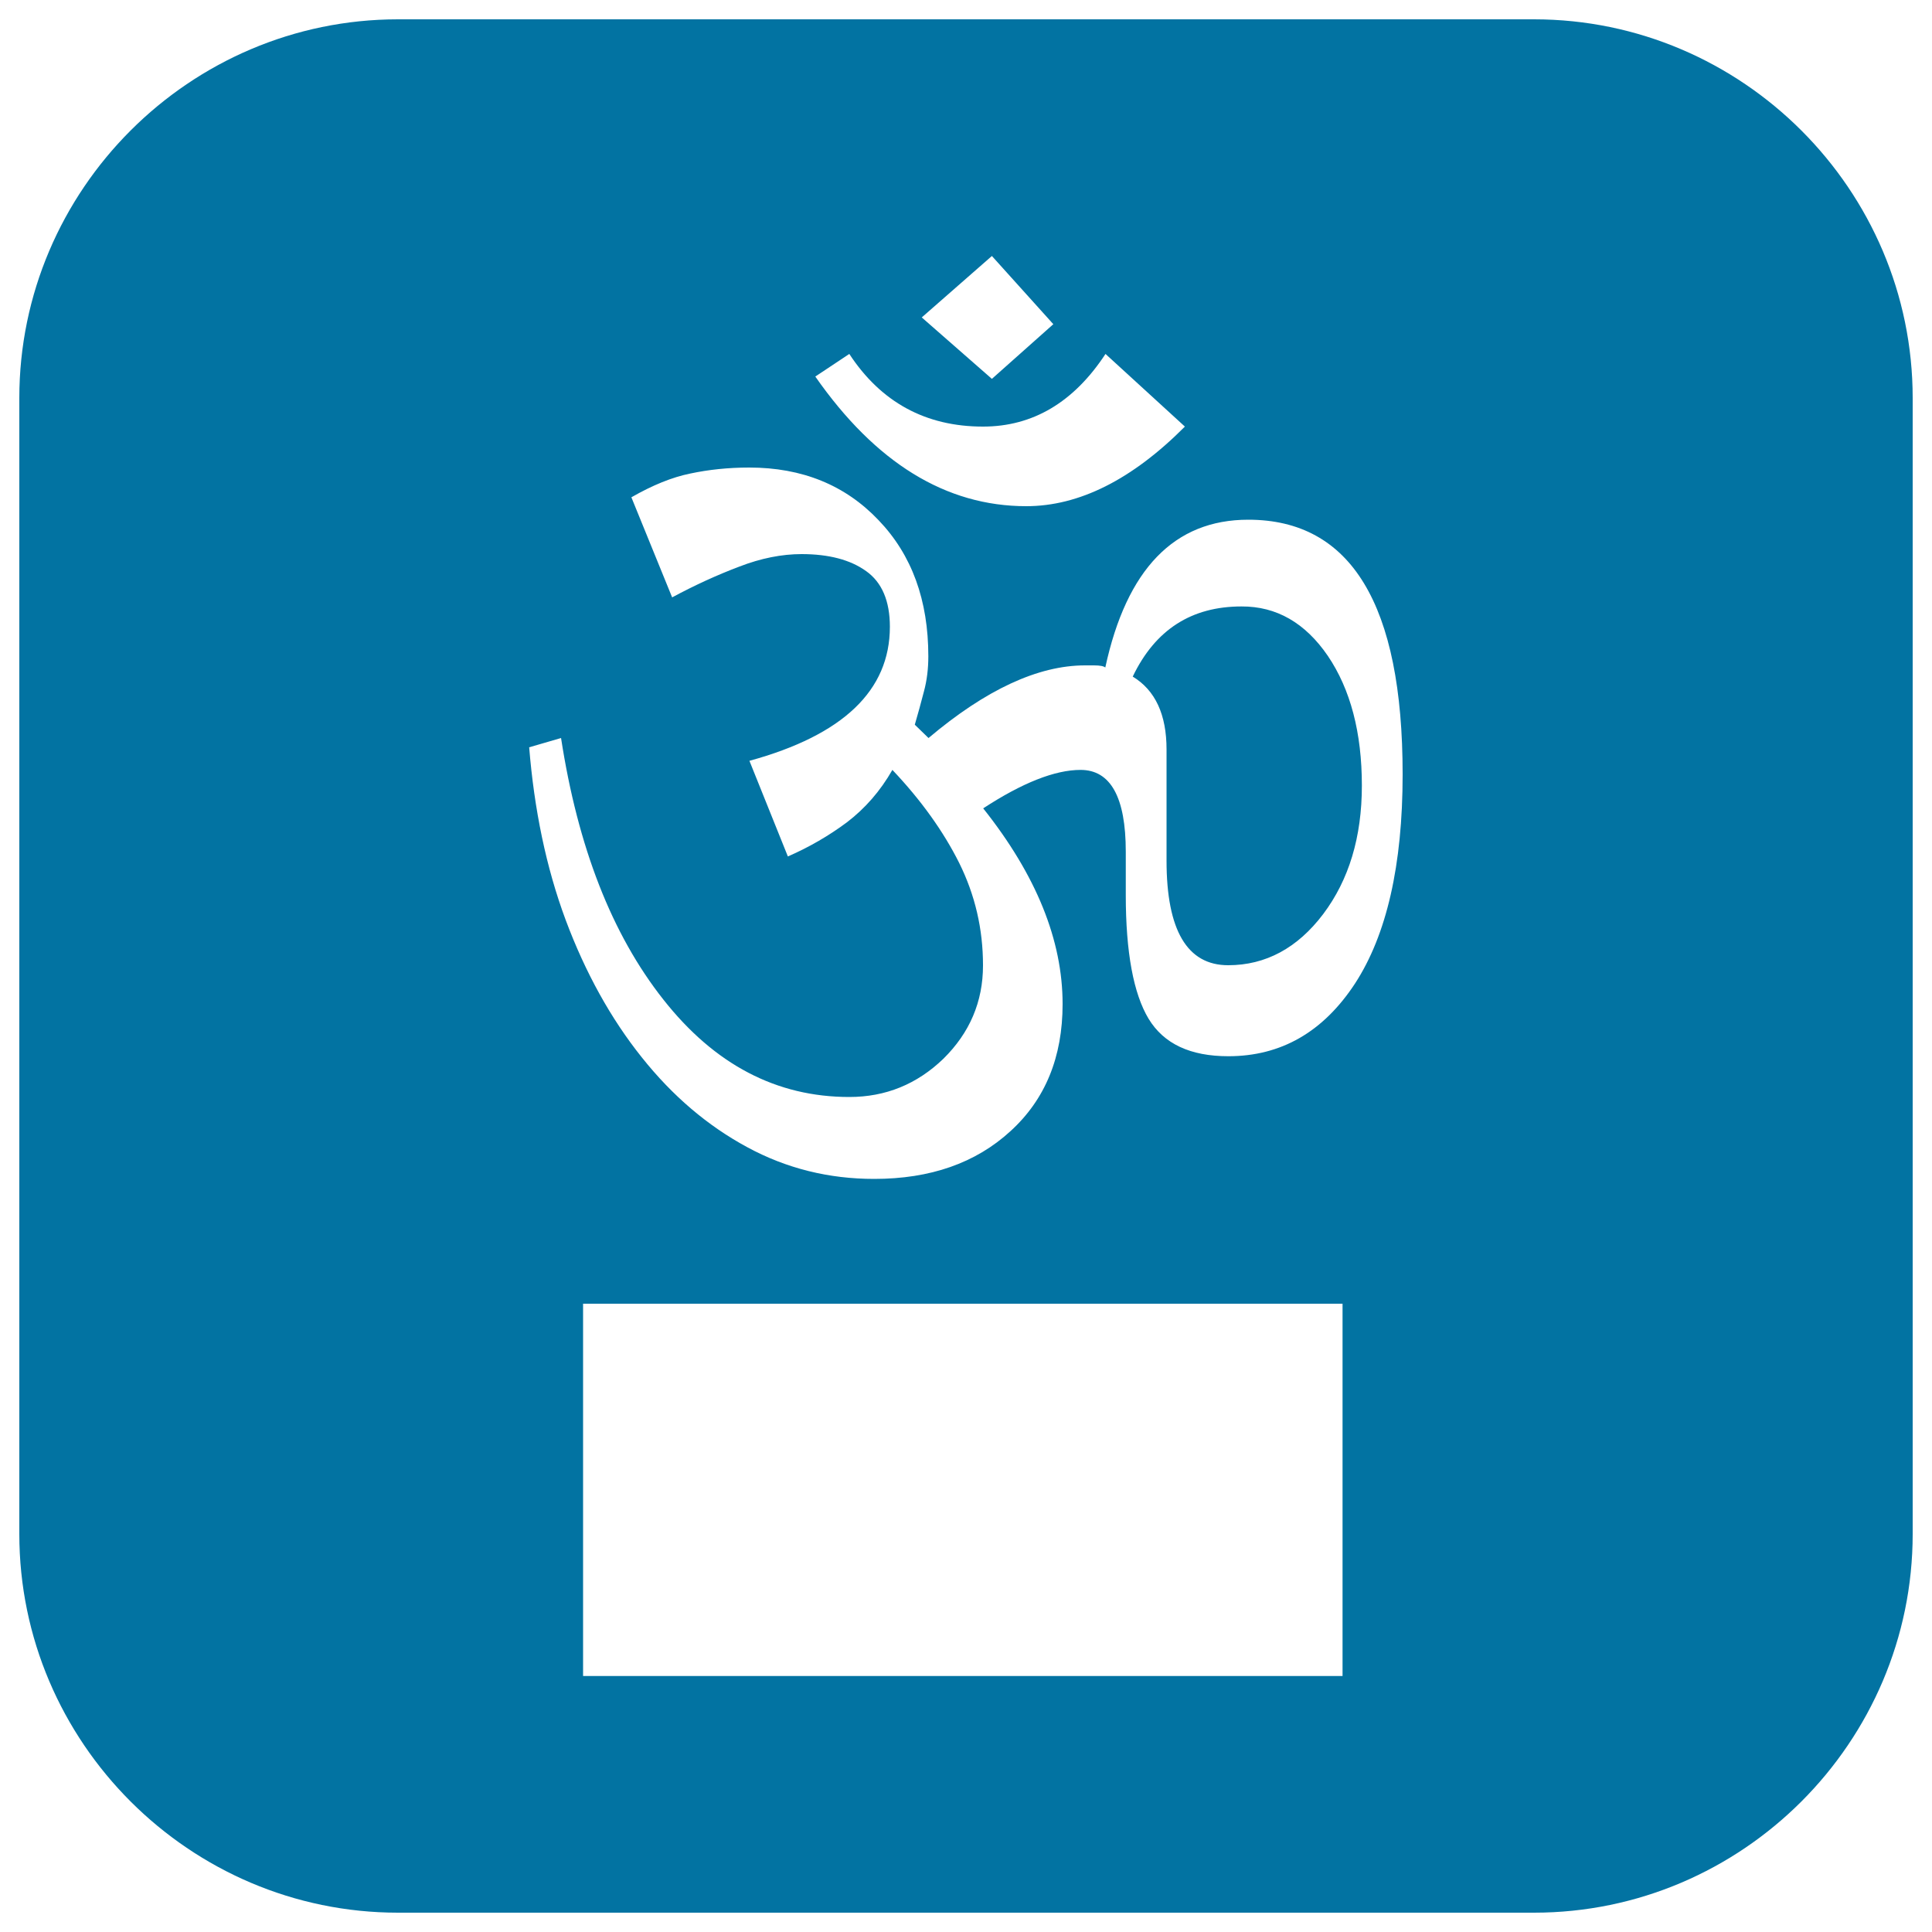 <svg xmlns="http://www.w3.org/2000/svg" viewBox="0 0 1000 1000" style="fill:#0273a2">
<title>Om On Square Background SVG icon</title>
<g><path d="M794,10H206C98.2,10,10,98.2,10,206v588c0,107.8,88.2,196,196,196h588c107.8,0,196-88.2,196-196V206C990,98.2,901.8,10,794,10z M513.4,132.5l31.8,35.3l-31.8,28.3l-36.3-31.8L513.4,132.5z M439.6,183.2c16.4,25,39.5,37.6,69.2,37.6c25.8,0,47-12.6,63.4-37.6l41.1,37.6c-27.4,27.5-54.8,41.2-82.1,41.2c-41.6,0-78-22.4-109.2-67.1L439.6,183.2z M694.9,867.5H301.8V674.8h393.1V867.5L694.9,867.5z M701.4,509c-16.5,25.2-38.4,37.7-65.6,37.7c-19.7,0-33.4-6.4-41.3-19.4c-7.8-13-11.8-34.3-11.8-64.1v-22.4c0-28.2-7.9-42.3-23.4-42.3c-13.3,0-30.2,6.7-50.4,19.9c27.5,34.6,41.1,68.3,41.1,101.3c0,27.5-9,49.4-27,65.8c-18,16.5-41.5,24.7-70.5,24.7c-23.5,0-45.4-5.4-65.7-16.4c-20.4-11-38.6-26.4-54.6-46.5c-16-20-29.2-43.8-39.4-71.1c-10.2-27.4-16.3-57.4-18.9-89.4l16.5-4.8c8.7,56.5,26.3,101.6,52.9,135.3c26.6,33.8,58.7,50.5,96.3,50.5c18.8,0,35-6.6,48.7-19.8c13.6-13.4,20.5-29.5,20.5-48.3c0-18.9-4.1-36.4-12.3-53c-8.2-16.4-19.8-32.6-34.6-48.2c-6.3,11-14.1,19.9-23.5,27.1c-9.4,7-19.6,12.9-30.6,17.7l-19.9-49.5c48.5-13.3,72.7-36.4,72.7-69.4c0-13.3-4.1-23-12.3-28.8c-8.2-5.9-19.4-8.8-33.4-8.8c-10.1,0-21,2.1-32.3,6.5c-11.4,4.3-23,9.6-34.7,15.9l-21.1-51.8c11-6.3,21.1-10.4,30.5-12.3c9.4-2,19.5-3.1,30.5-3.1c27.4,0,49.7,9.1,66.9,27.2c17.3,18,25.8,41.5,25.8,70.5c0,6.3-0.7,12.4-2.3,18.3c-1.5,5.9-3.1,11.5-4.7,17.1l7.1,6.9c29.6-25,56.7-37.6,81-37.6h4.6c3.2,0,5.1,0.4,5.9,1.1c11-50.9,35.7-76.5,74-76.5c53.2,0,79.9,43.9,79.9,131.8C726,447.9,717.7,483.9,701.4,509z M687.3,339.5c11.7,17.3,17.6,39.7,17.6,67.1c0,26.7-6.7,48.8-20,66.5c-13.3,17.6-29.8,26.5-49.2,26.5c-21.2,0-31.9-18.1-31.9-54.1v-57.6c0-18-5.8-30.6-17.5-37.7c11.7-24.4,30.5-36.3,56.3-36.3C660.7,313.8,675.6,322.4,687.3,339.5z"/></g>
</svg>